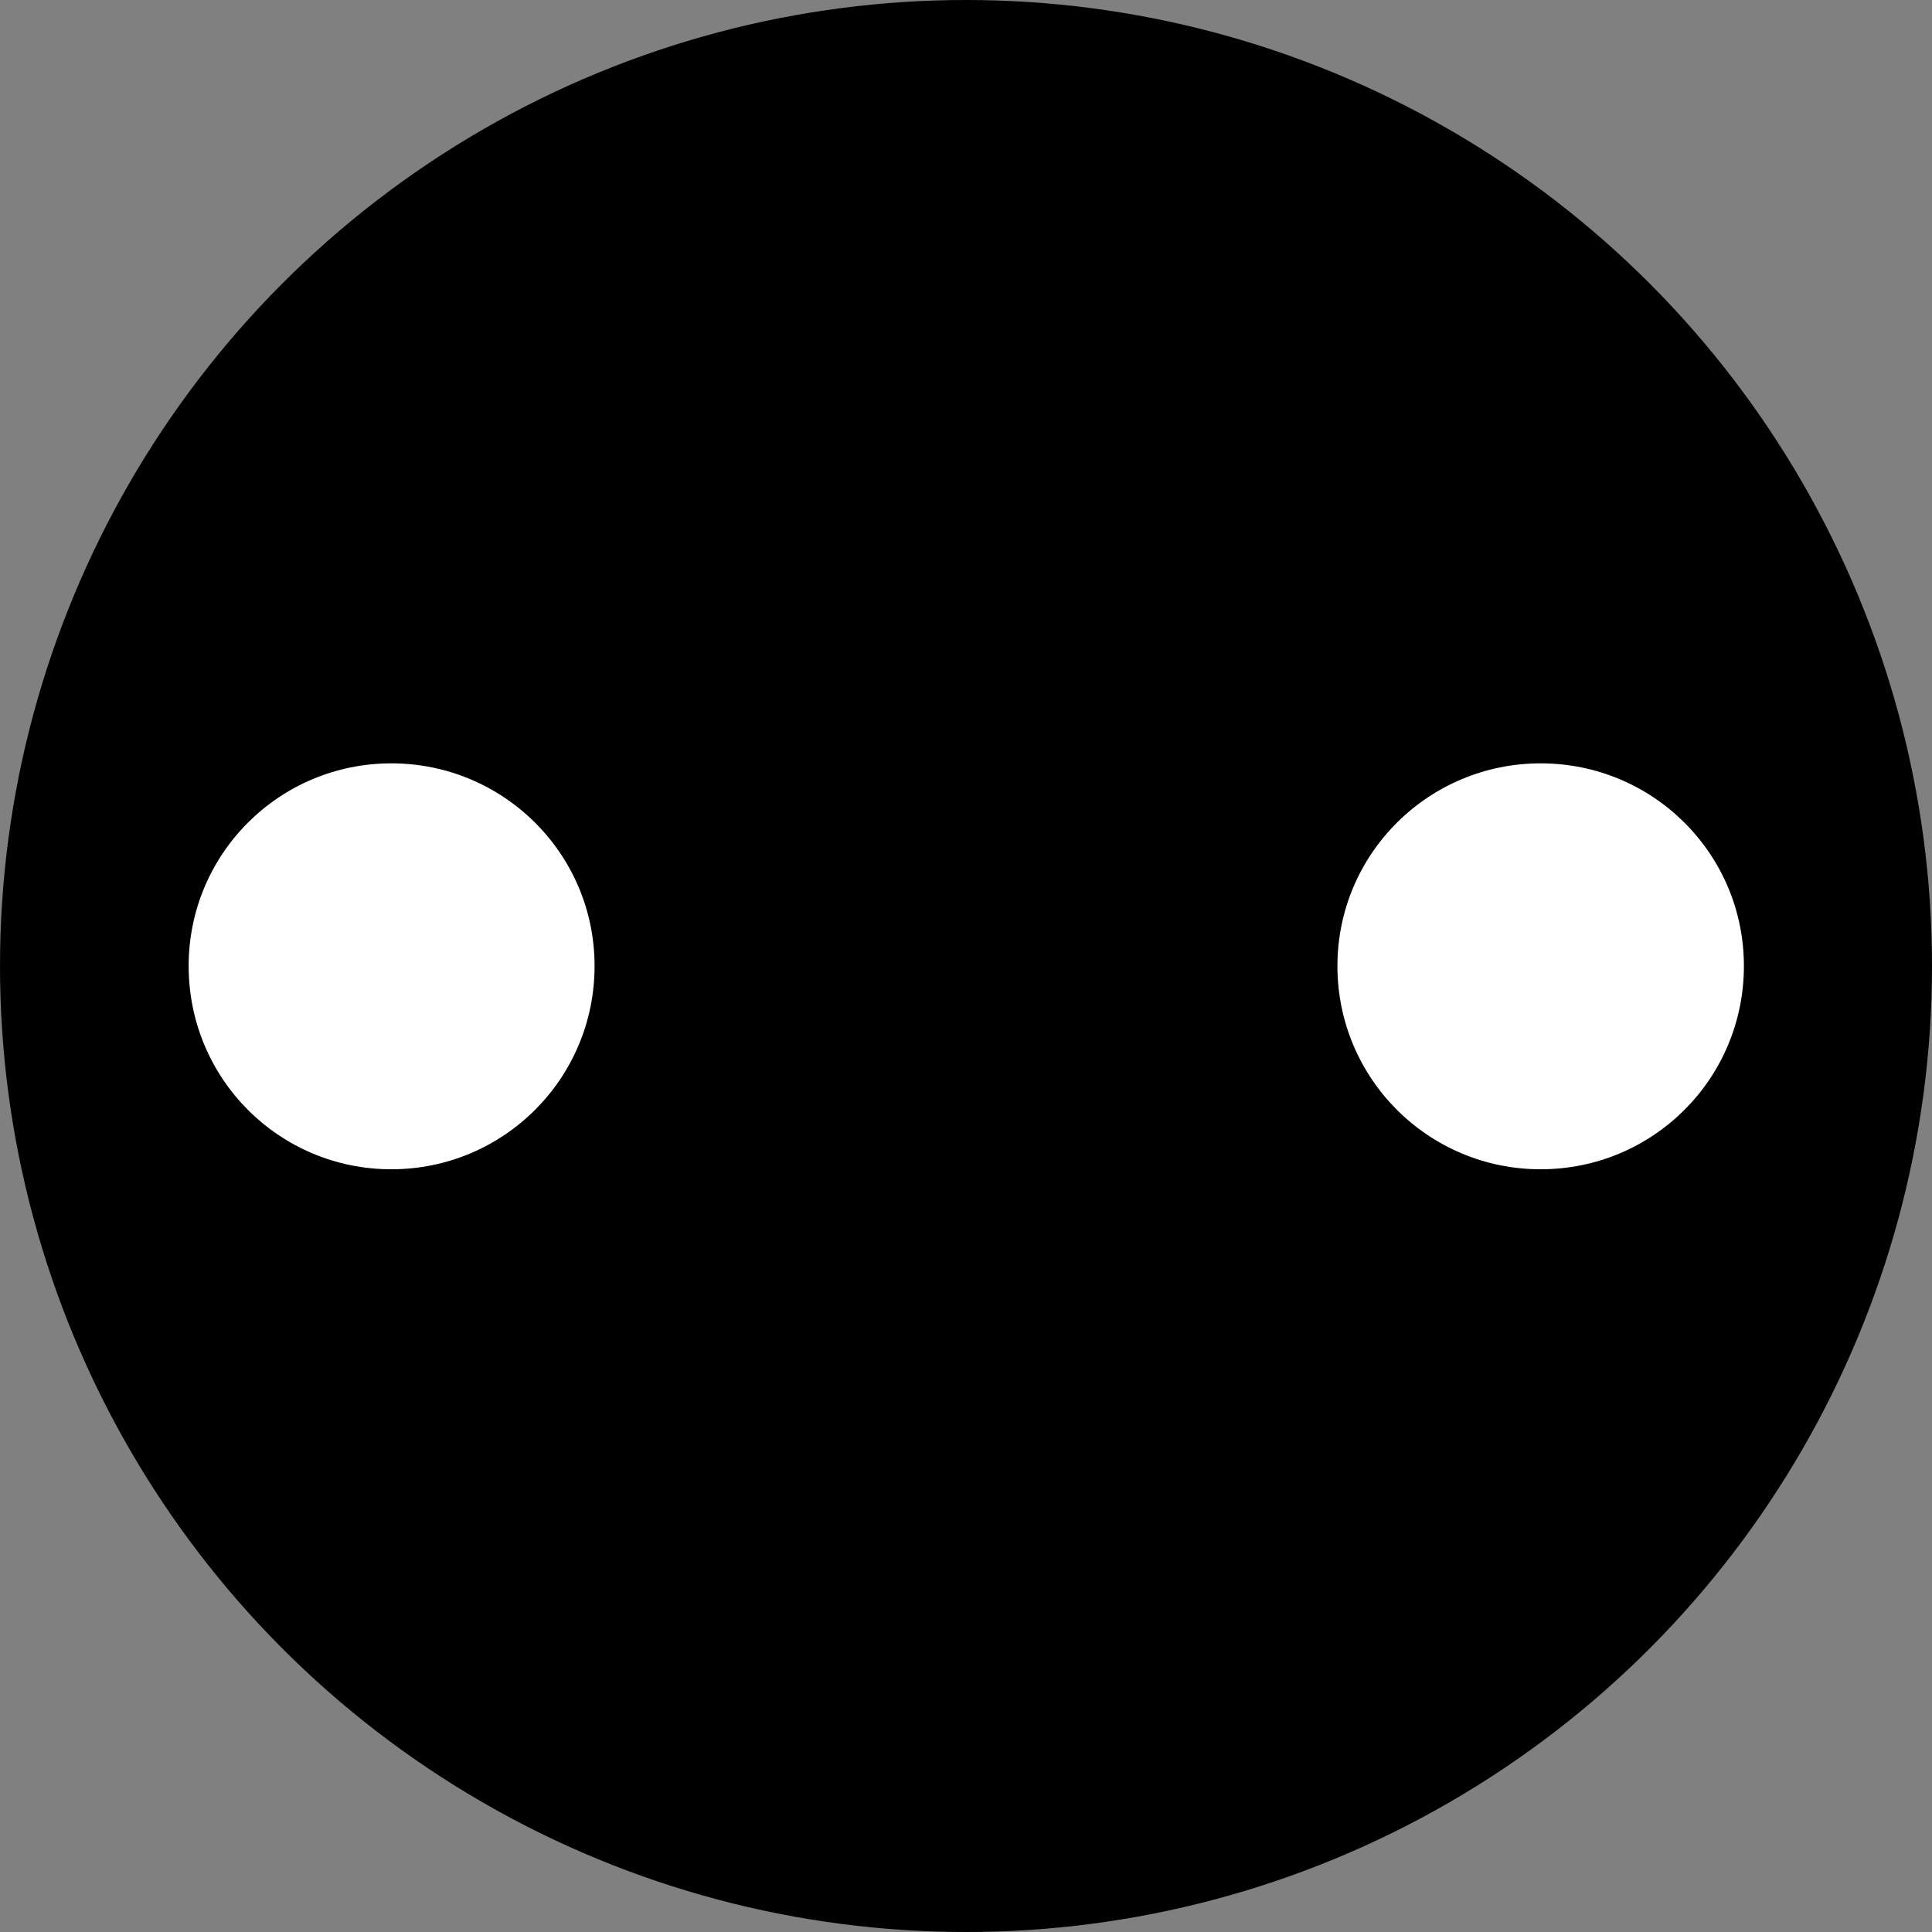 <?xml version="1.0" encoding="iso-8859-1"?>
<!-- Generator: Adobe Illustrator 27.9.1, SVG Export Plug-In . SVG Version: 6.00 Build 0)  -->
<svg version="1.1" id="image" xmlns="http://www.w3.org/2000/svg" xmlns:xlink="http://www.w3.org/1999/xlink" x="0px" y="0px"
	 width="28px" height="28px" viewBox="0 0 28 28" enable-background="new 0 0 28 28" xml:space="preserve">
<rect x="0" y="0" width="28" height="28" fill="#808080" stroke="none"/>
<circle cx="14" cy="14" r="14"/>
<path fill="#FFFFFF" d="M8.617,14c0-1.625-1.32-2.937-2.945-2.937c-1.625,0-2.938,1.312-2.938,2.937
	c0,1.633,1.312,2.946,2.938,2.946C7.297,16.946,8.617,15.633,8.617,14z"/>
<path fill="#FFFFFF" d="M19.383,14c0-1.625,1.32-2.937,2.945-2.937c1.629,0,2.946,1.312,2.946,2.937
	c0,1.633-1.317,2.946-2.946,2.946C20.703,16.946,19.383,15.633,19.383,14z"/>
</svg>

